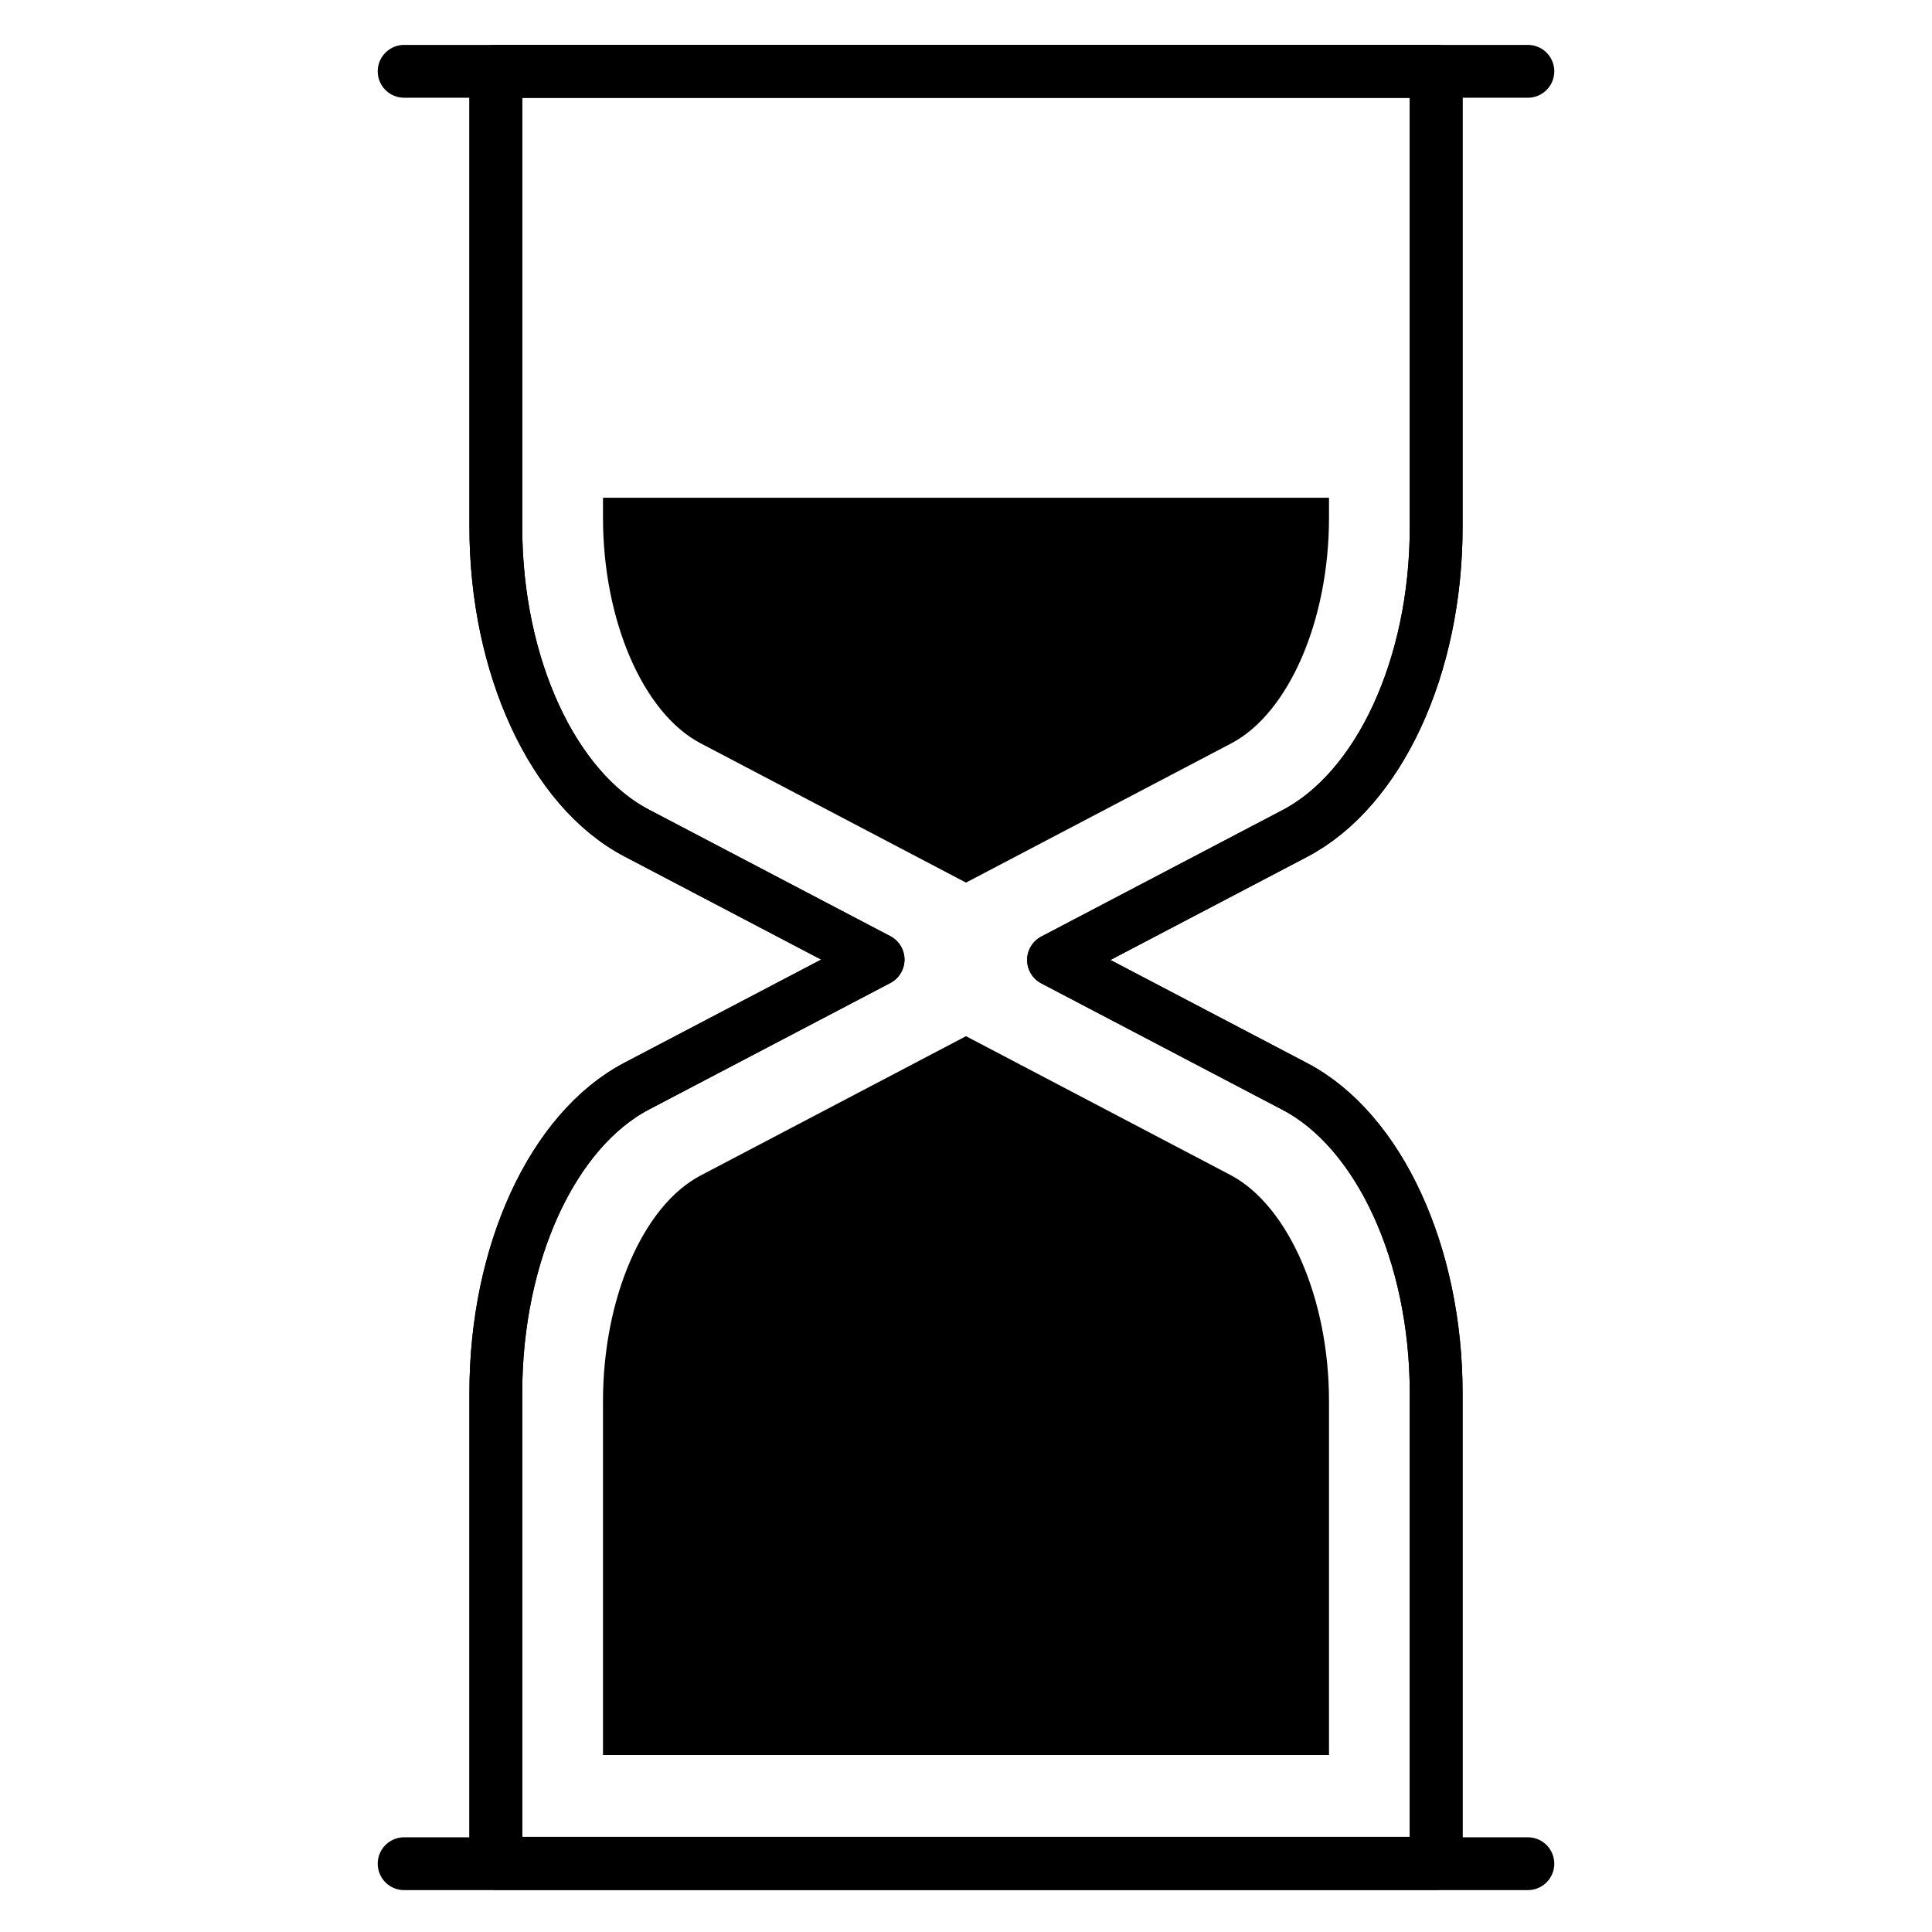 <?xml version="1.0" encoding="utf-8"?>
<!-- Generator: Adobe Illustrator 23.0.3, SVG Export Plug-In . SVG Version: 6.00 Build 0)  -->
<svg version="1.1" id="Ebene_1" xmlns="http://www.w3.org/2000/svg" xmlns:xlink="http://www.w3.org/1999/xlink" x="0px" y="0px"
	 viewBox="0 0 512 512" style="enable-background:new 0 0 512 512;" xml:space="preserve">
<style type="text/css">
	.st0{fill:none;stroke:#000000;stroke-width:14;stroke-linejoin:round;stroke-miterlimit:10;}
	.st1{fill:none;stroke:#000000;stroke-width:14;stroke-linecap:round;stroke-linejoin:round;stroke-miterlimit:10;}
</style>
<path class="st0" d="M380.6,139.7V18.9H131.4v120.7c0,36.8,15.1,69.6,37.4,81.2l63.9,33.5l-63.9,33.5
	c-22.4,11.7-37.4,44.4-37.4,81.3v124.7h249.2V369.2c0-36.8-15.1-69.6-37.5-81.3l-63.9-33.5l63.9-33.5
	C365.5,209.2,380.6,176.6,380.6,139.7z"/>
<line class="st1" x1="107.1" y1="18.9" x2="404.9" y2="18.9"/>
<line class="st1" x1="107.1" y1="493.9" x2="404.9" y2="493.9"/>
<path class="st0" d="M380.6,139.7V18.9H131.4v120.7c0,36.8,15.1,69.6,37.4,81.2l63.9,33.5l-63.9,33.5
	c-22.4,11.7-37.4,44.4-37.4,81.3v124.7h249.2V369.2c0-36.8-15.1-69.6-37.5-81.3l-63.9-33.5l63.9-33.5
	C365.5,209.2,380.6,176.6,380.6,139.7z"/>
<g>
	<path d="M352.2,371.3v93.8H159.8v-93.8c0-27.2,10.6-51.8,25.9-59.8l70.3-36.9l70.3,36.9C341.5,319.7,352.2,344.2,352.2,371.3z"/>
</g>
<g>
	<path d="M352.2,137.2v-5.3H159.8v5.3c0,27.2,10.6,51.8,25.9,59.8l70.3,36.9l70.3-36.9C341.5,189,352.2,164.5,352.2,137.2z"/>
</g>
</svg>
